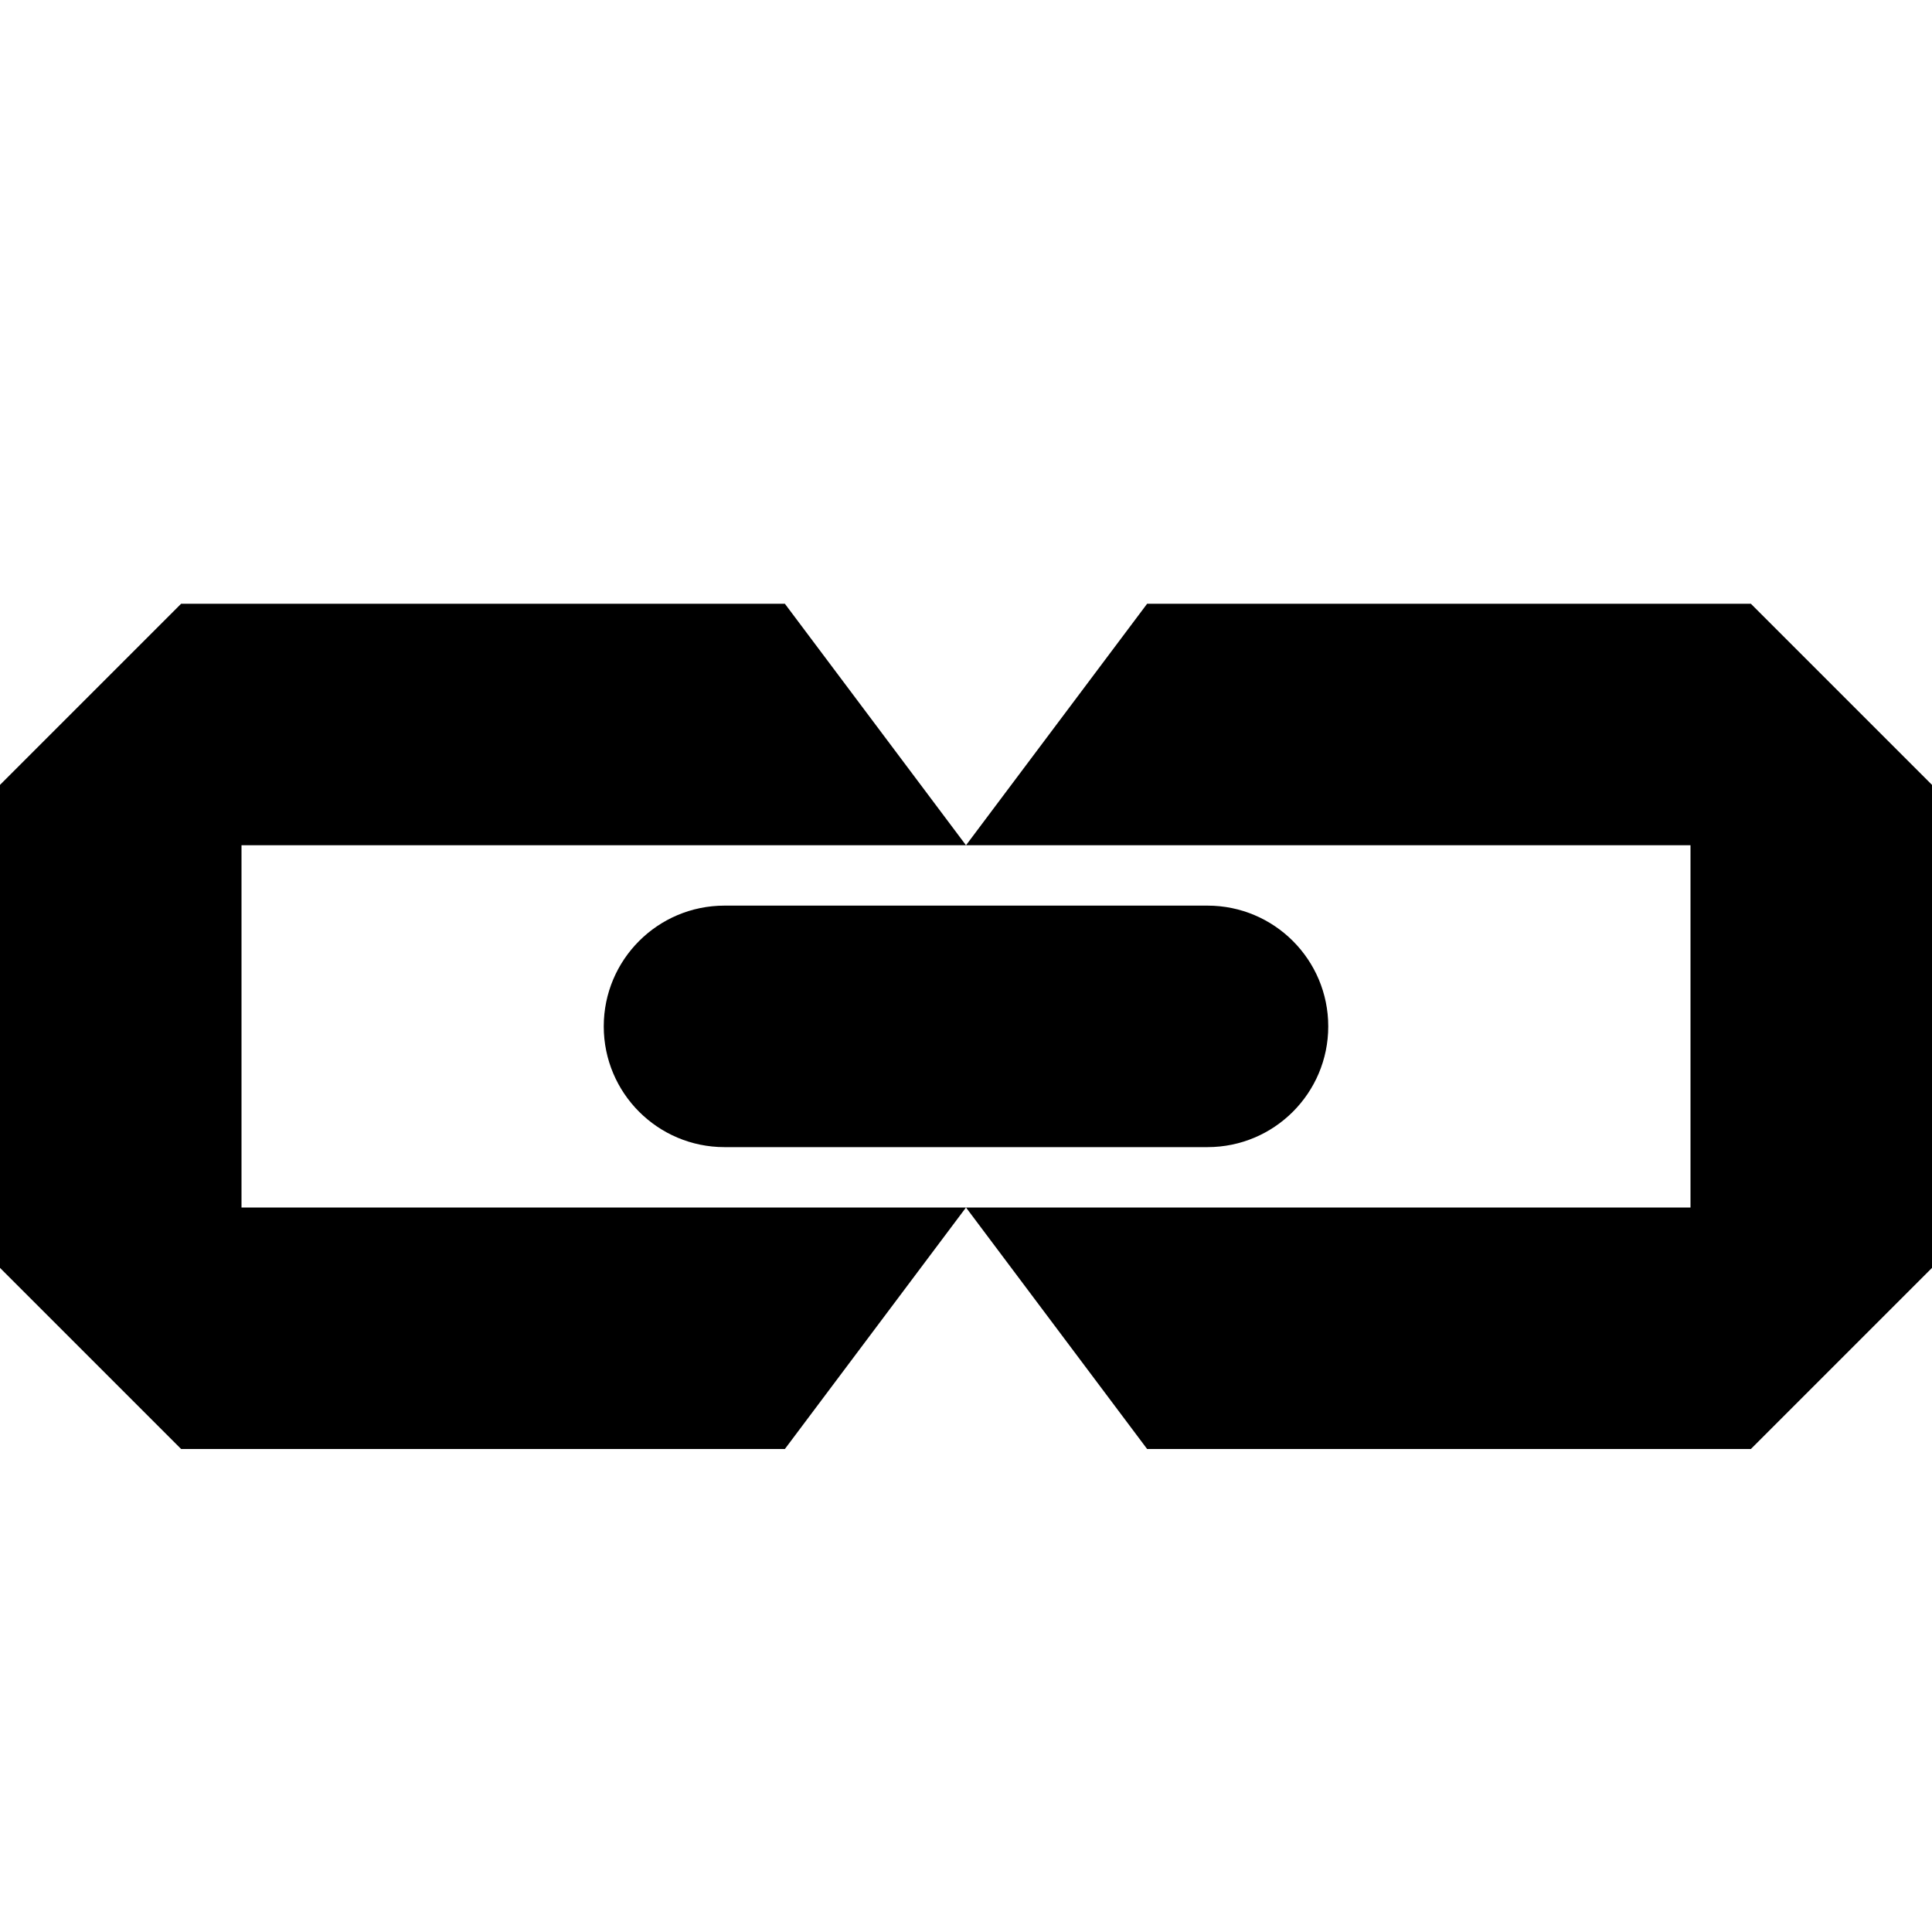 <svg xmlns="http://www.w3.org/2000/svg" viewBox="0 0 512 512"><path d="M320 304h-128c-17.673 0-32-14.327-32-32 0-17.673 14.327-32 32-32h128c17.673 0 32 14.327 32 32 0 17.673-14.327 32-32 32zm-256 16h192l-48 64h-160l-48-48v-128l48-48h160l48 64h-192zm384-96h-192l48-64h160l48 48v128l-48 48h-160l-48-64h192z"/></svg>
